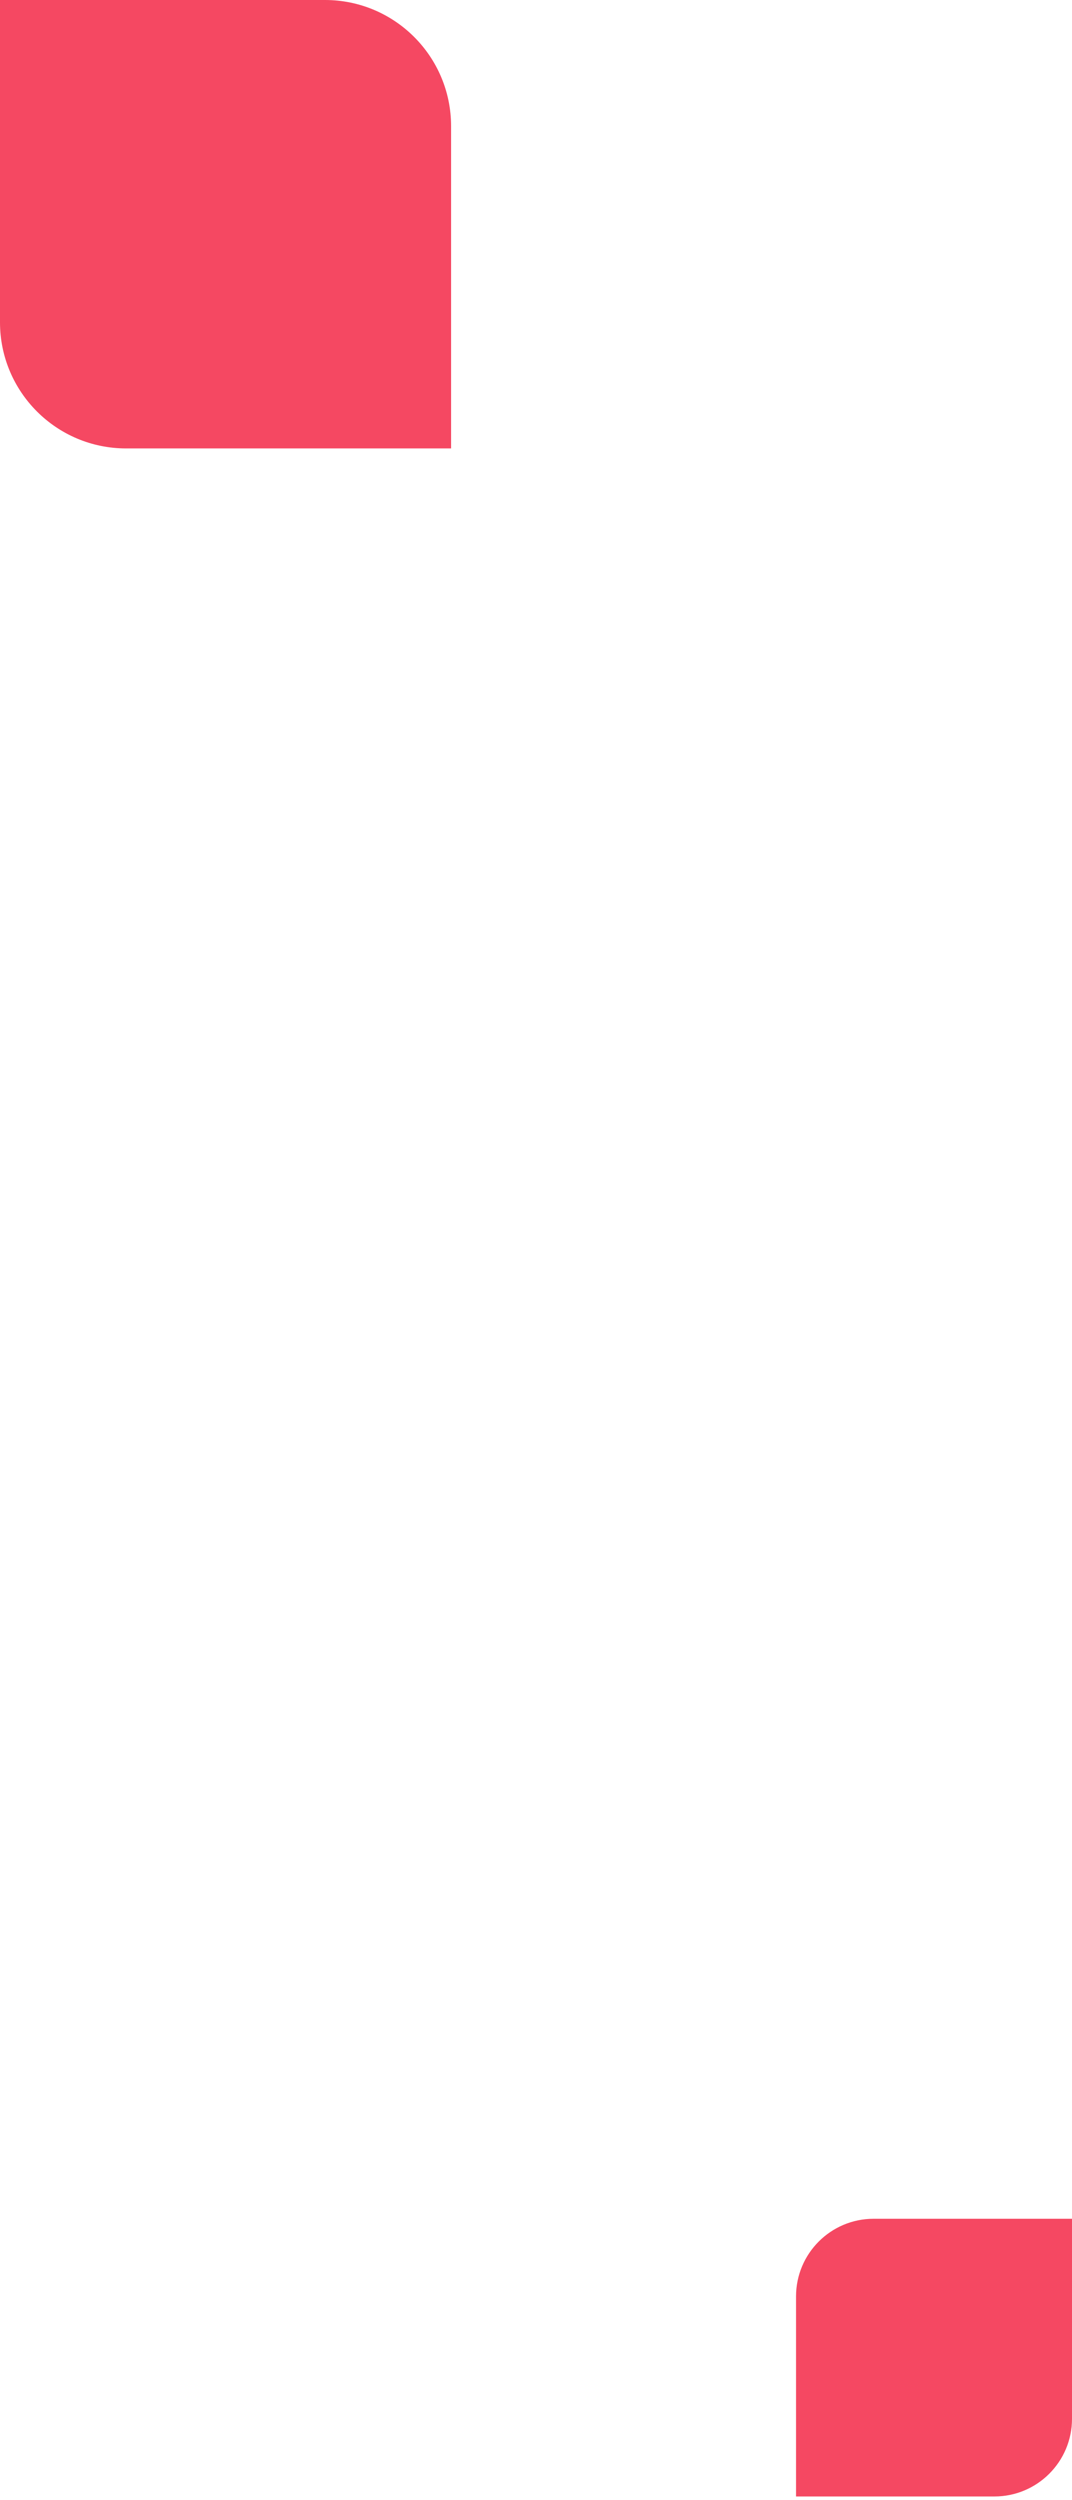 <svg width="202" height="471" viewBox="0 0 202 471" fill="none" xmlns="http://www.w3.org/2000/svg">
<path d="M61.235 -1.03967e-06C74.36 -4.65478e-07 85 10.64 85 23.765L85 84.481L23.765 84.481C10.64 84.481 -3.2277e-06 73.841 -2.65399e-06 60.716L0 -3.71862e-06L61.235 -1.03967e-06Z" fill="#F54862"/>
<path d="M202 455.692C202 463.771 195.451 470.32 187.372 470.32L149.999 470.32L149.999 432.628C149.999 424.549 156.549 418 164.627 418L202 418L202 455.692Z" fill="#F54862"/>
</svg>
